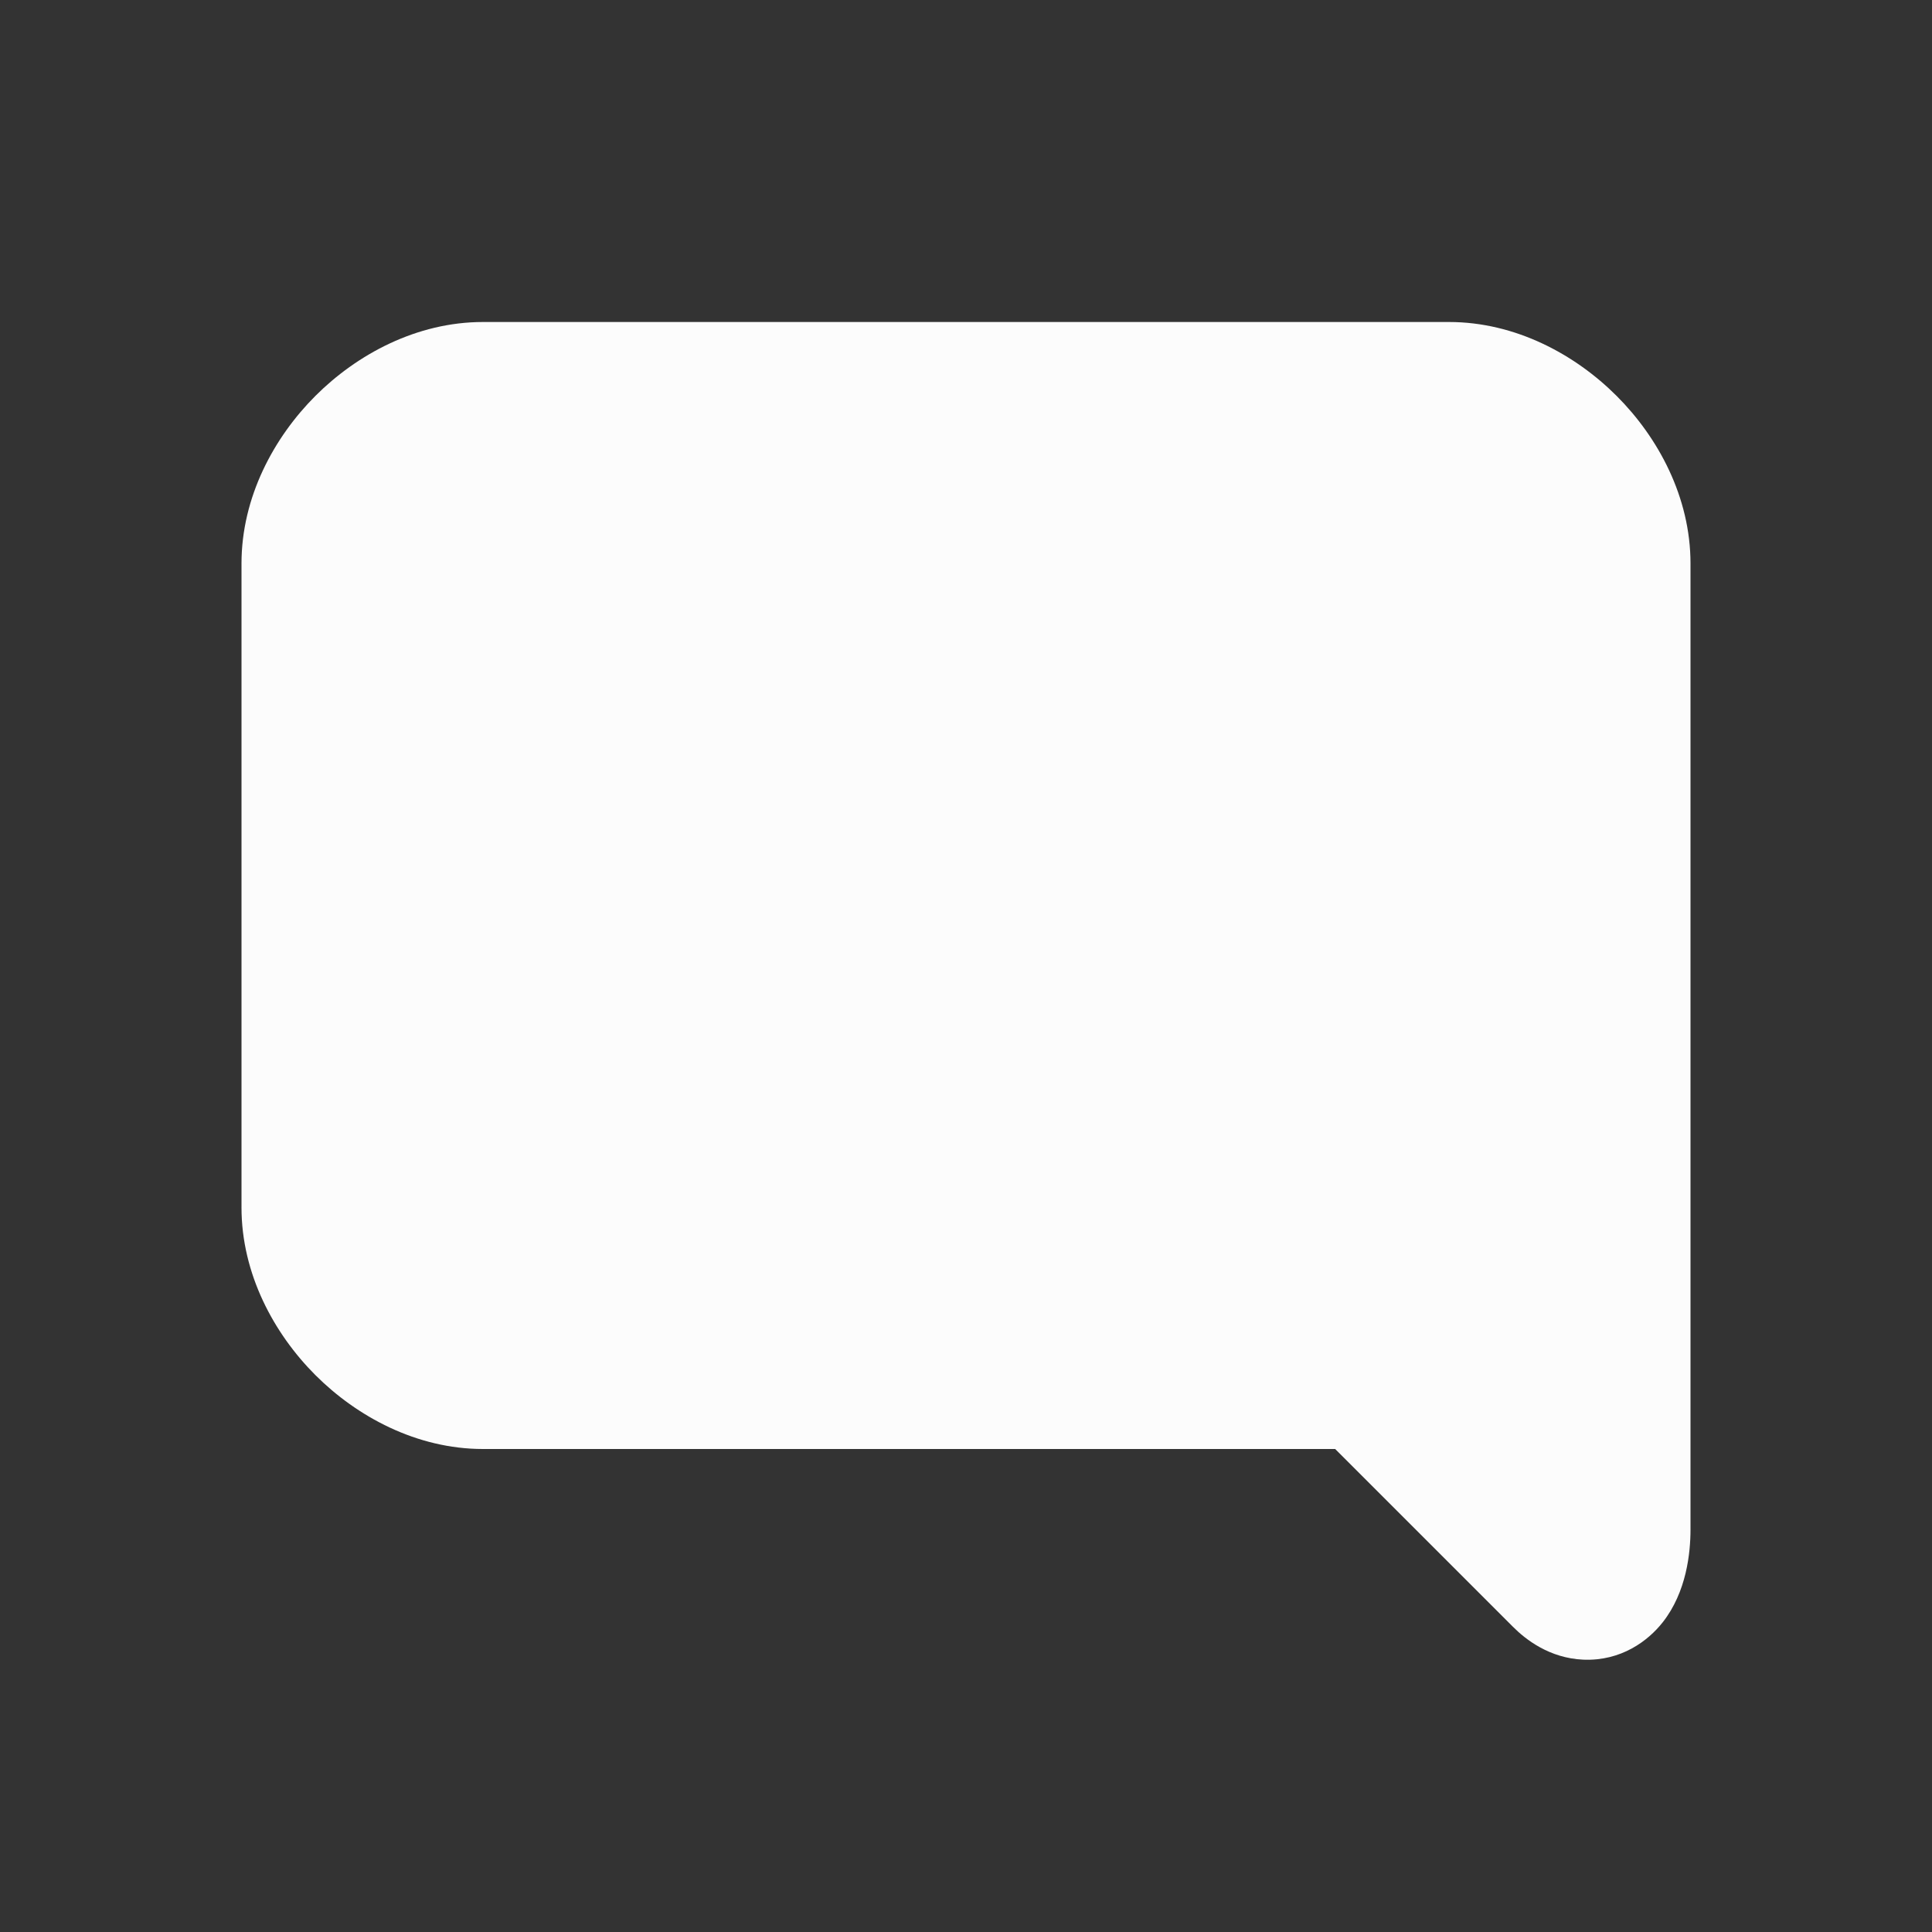 <svg xmlns="http://www.w3.org/2000/svg" width="48" height="48" viewBox="0 0 256 256" fill="none" id="my-svg">
  <rect x="0" y="0" width="256" height="256" fill="#333333" stroke="none"/>
  <defs>
    <linearGradient id="gradient1">
      <stop class="stop1" offset="0%" stop-color="#8f66ff"></stop>
      <stop class="stop2" offset="100%" stop-color="#3d12ff"></stop>
    </linearGradient>
  </defs>
  <rect id="backgr" width="256" height="256" fill="none" rx="60"></rect>
  <g id="group" transform="translate(0,0) scale(1)">
    <path d="M64 42.667c-8.8 0 -16.715 4.299 -22.208 9.792C36.299 57.952 32 65.867 32 74.667v85.333c0 8.8 4.299 16.715 9.792 22.208C47.285 187.701 55.2 192 64 192h112.917l23.541 23.541c1.717 1.728 4.864 4.171 9.323 4.373 5.045 0.213 8.608 -2.507 10.528 -4.939 3.168 -4.021 3.691 -9.205 3.691 -12.309V74.667c0 -8.8 -4.288 -16.715 -9.792 -22.208C208.715 46.965 200.8 42.667 192 42.667H64Z" fill="#fcfcfc" stroke-width="14" id="filled" stroke="none" stroke-linecap="round" stroke-linejoin="round"></path>
  </g>
</svg>